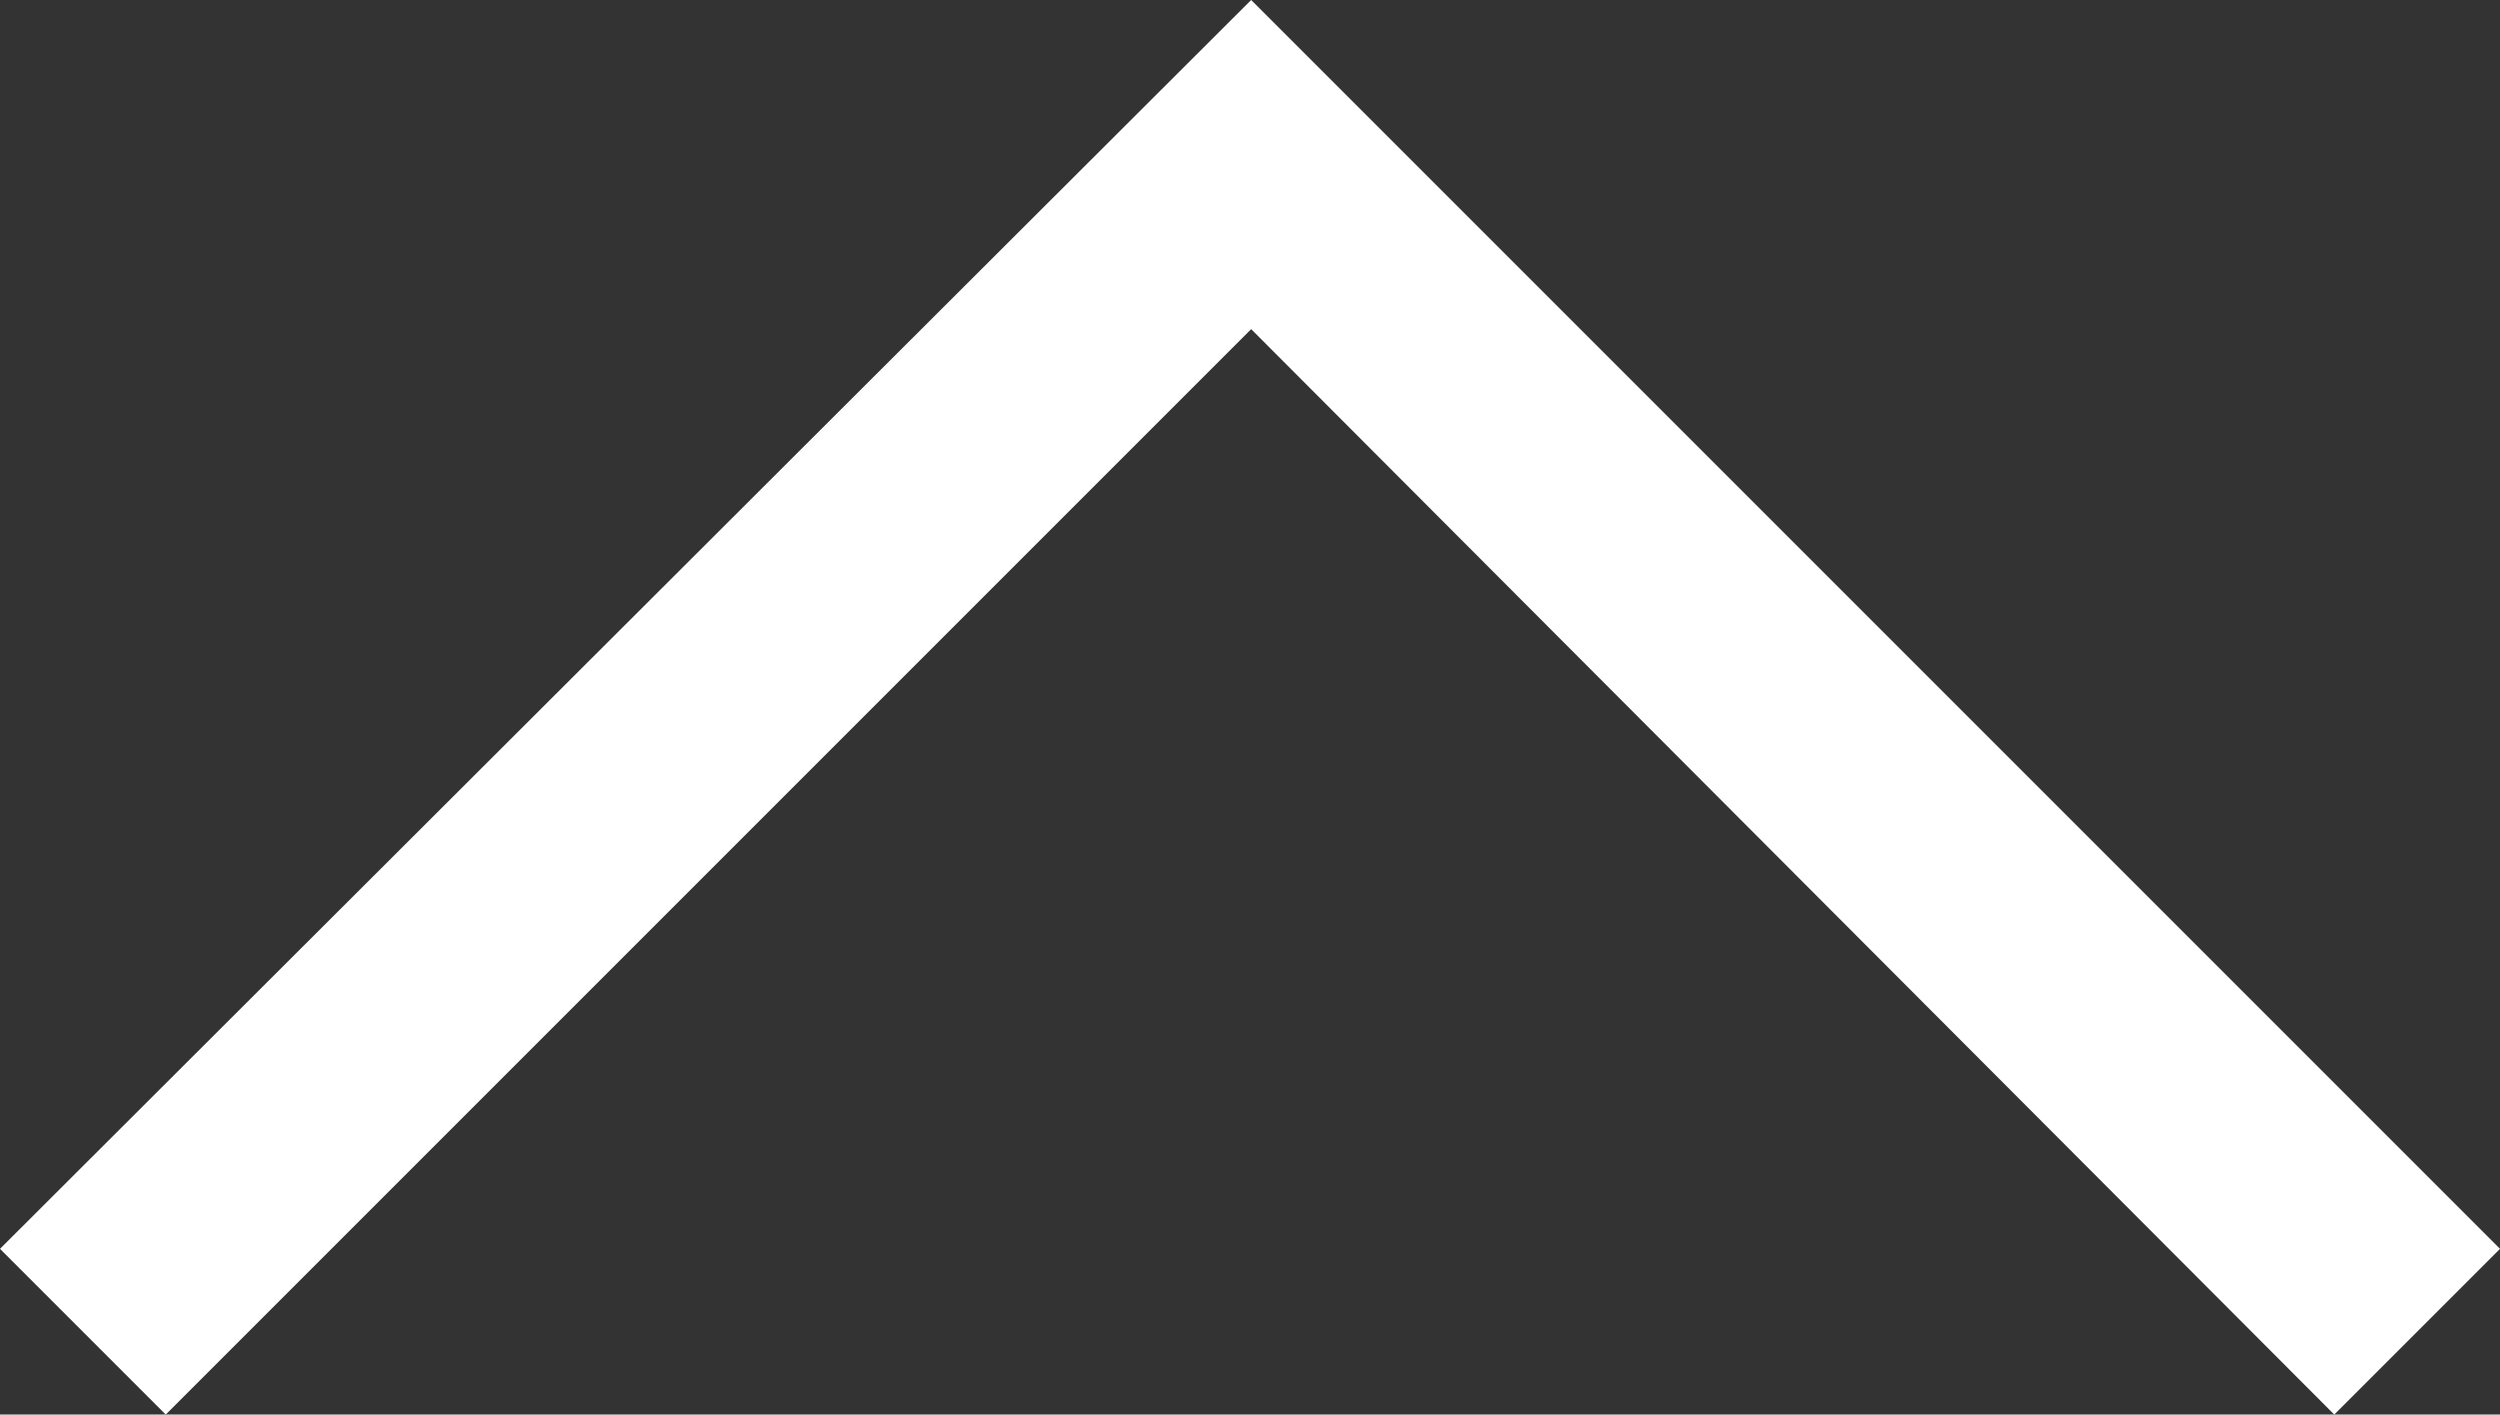 <svg xmlns="http://www.w3.org/2000/svg" width="32.13" height="18.18" viewBox="0 0 32.13 18.18">
  <rect x="0" y="0" width="32.13" height="18.18" fill="#333333" stroke="none"/>
  <path id="ico_up" d="M16.065-24.63l-2.13,2.13L.015-36.45-13.935-22.5l-2.13-2.13L.015-40.68Z" transform="translate(16.065 40.68)" fill="#fff"/>
</svg>
